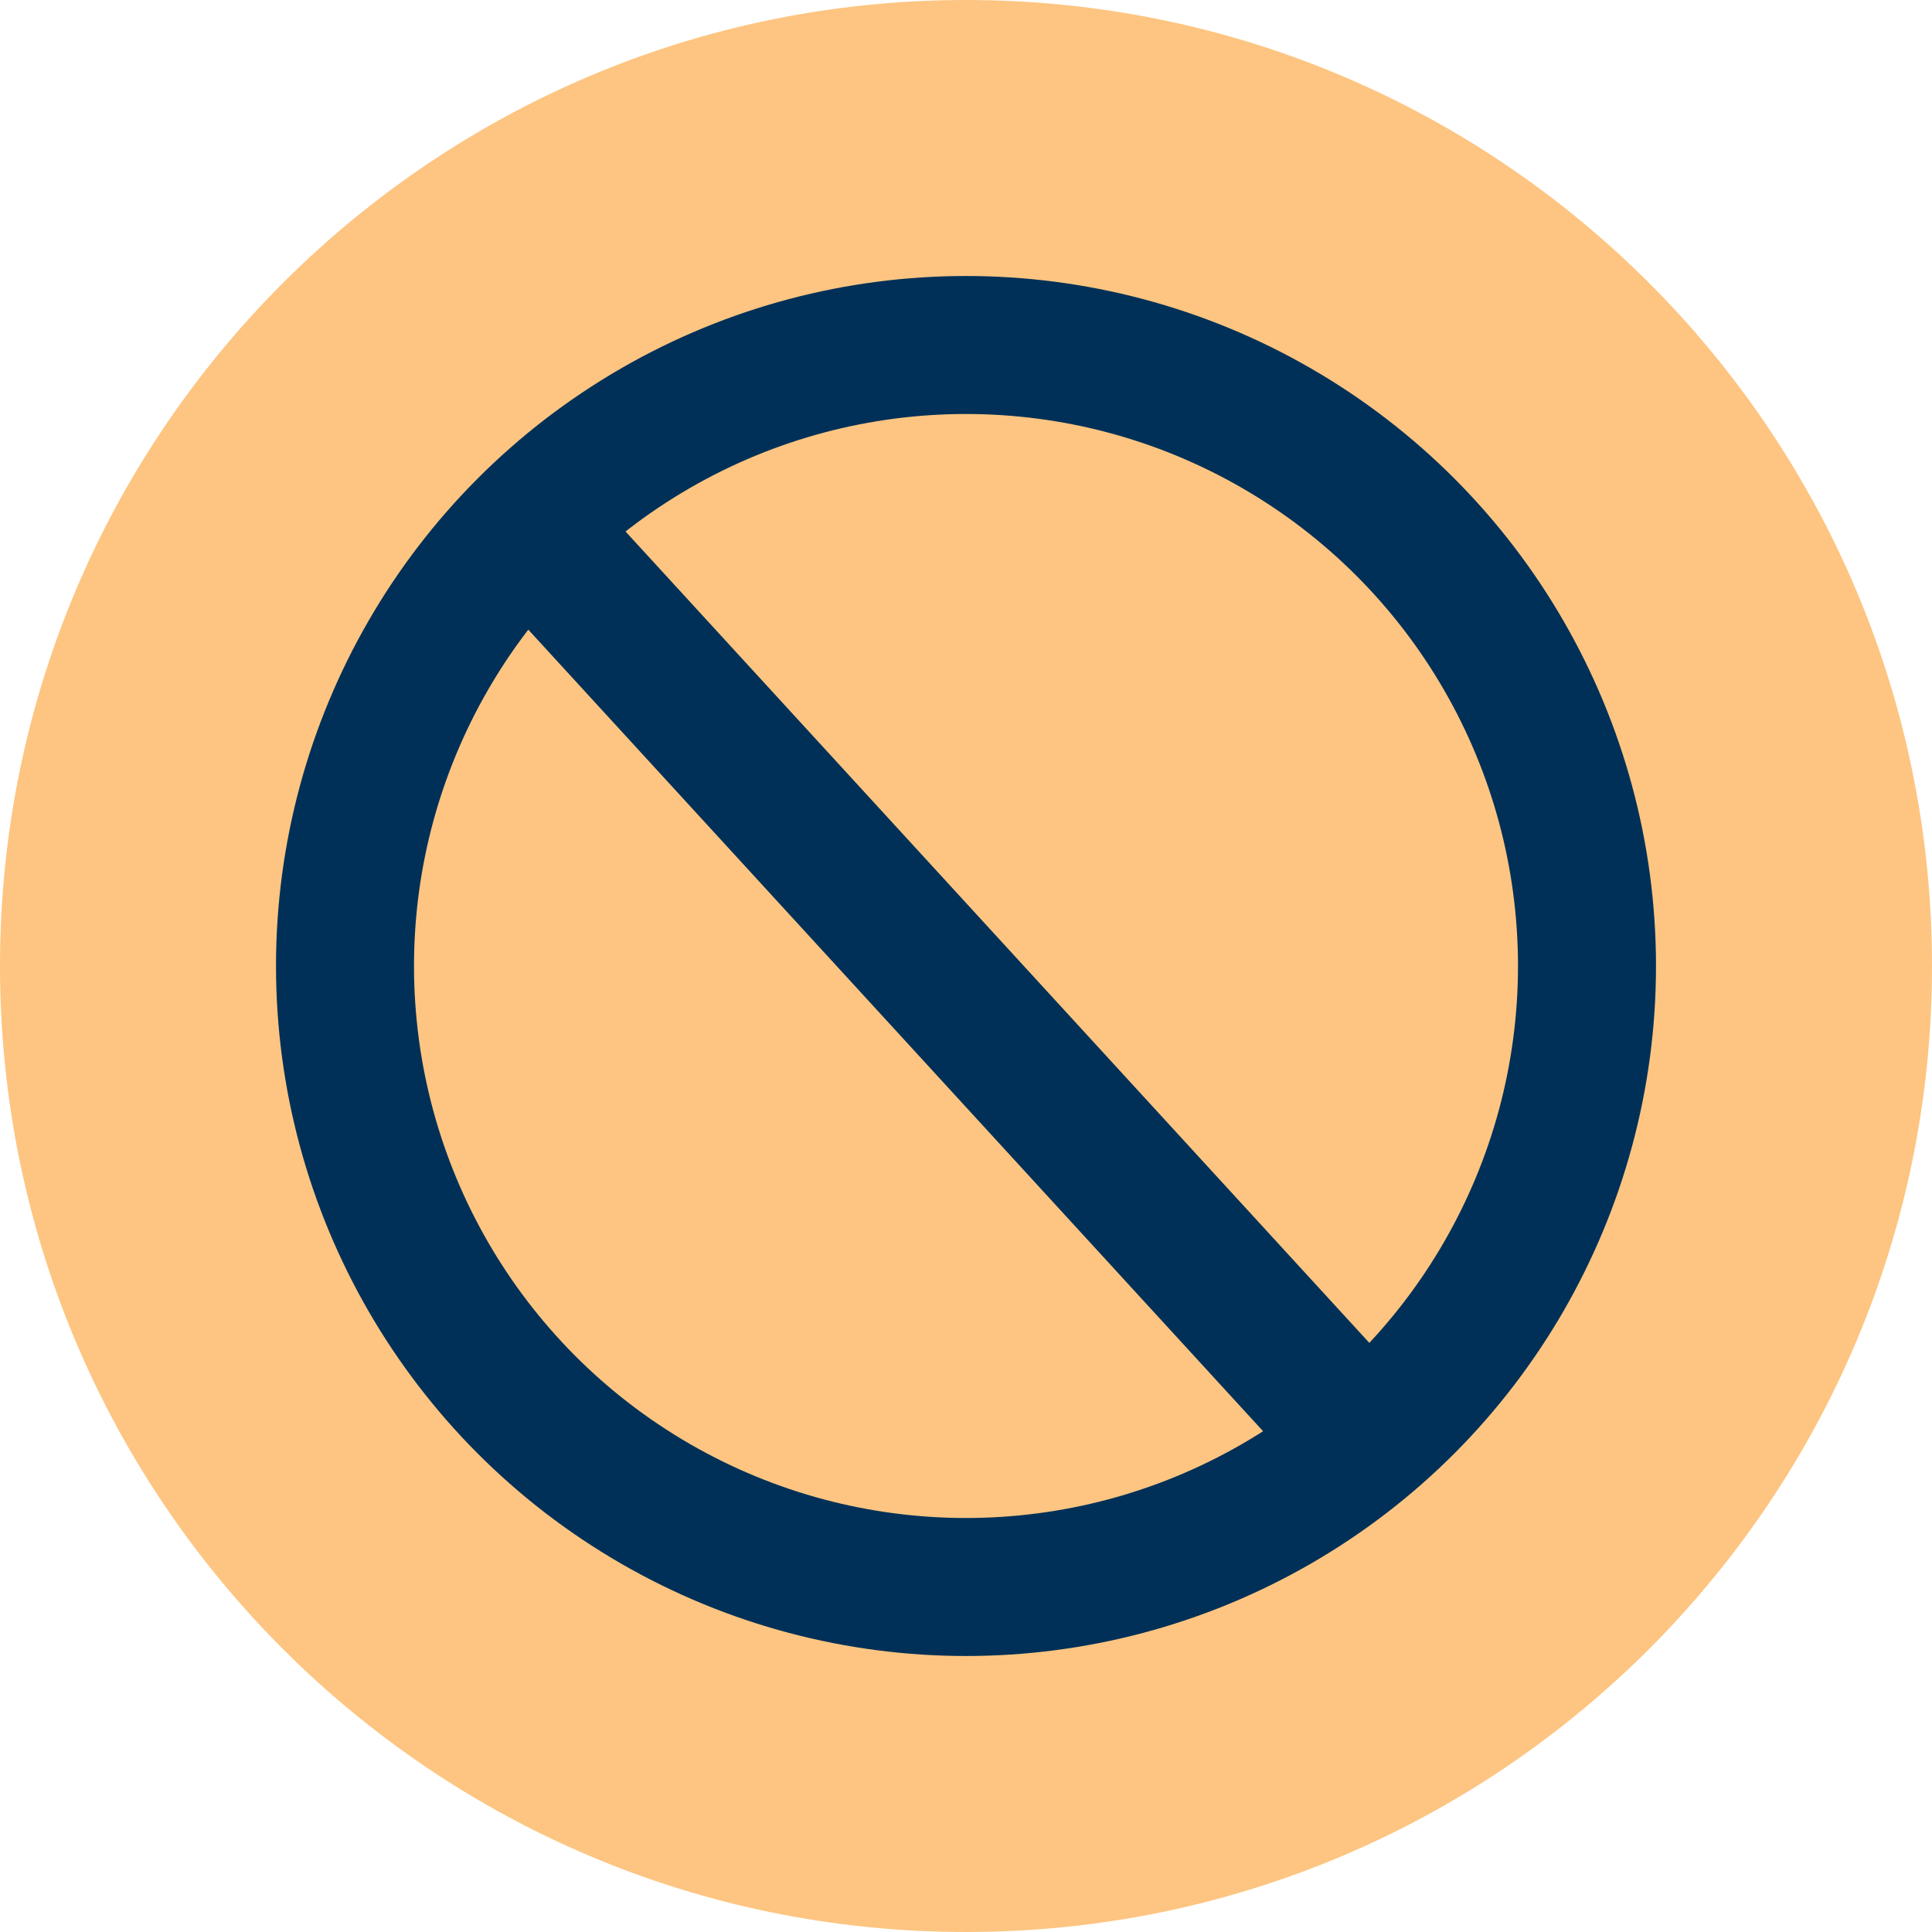 <svg width="70" height="70" viewBox="0 0 70 70" fill="none" xmlns="http://www.w3.org/2000/svg">
<g clip-path="url(#clip0_647_3608)">
<path d="M-1.5299e-06 35C-2.37479e-06 54.329 15.671 70 35 70C54.329 70 70 54.329 70 35C70 15.671 54.329 -6.85007e-07 35 -1.5299e-06C15.671 -2.37479e-06 -6.85007e-07 15.671 -1.5299e-06 35Z" fill="#FDC581"/>
<circle cx="35" cy="35" r="22.5" fill="#FDC581" stroke="#003057" stroke-width="5"/>
<line x1="19.878" y1="19.918" x2="49.343" y2="52.06" stroke="#003057" stroke-width="5"/>
</g>
<defs>
<clipPath id="clip0_647_3608">
<rect width="70" height="70" fill="white" transform="translate(70) rotate(90)"/>
</clipPath>
</defs>
</svg>
